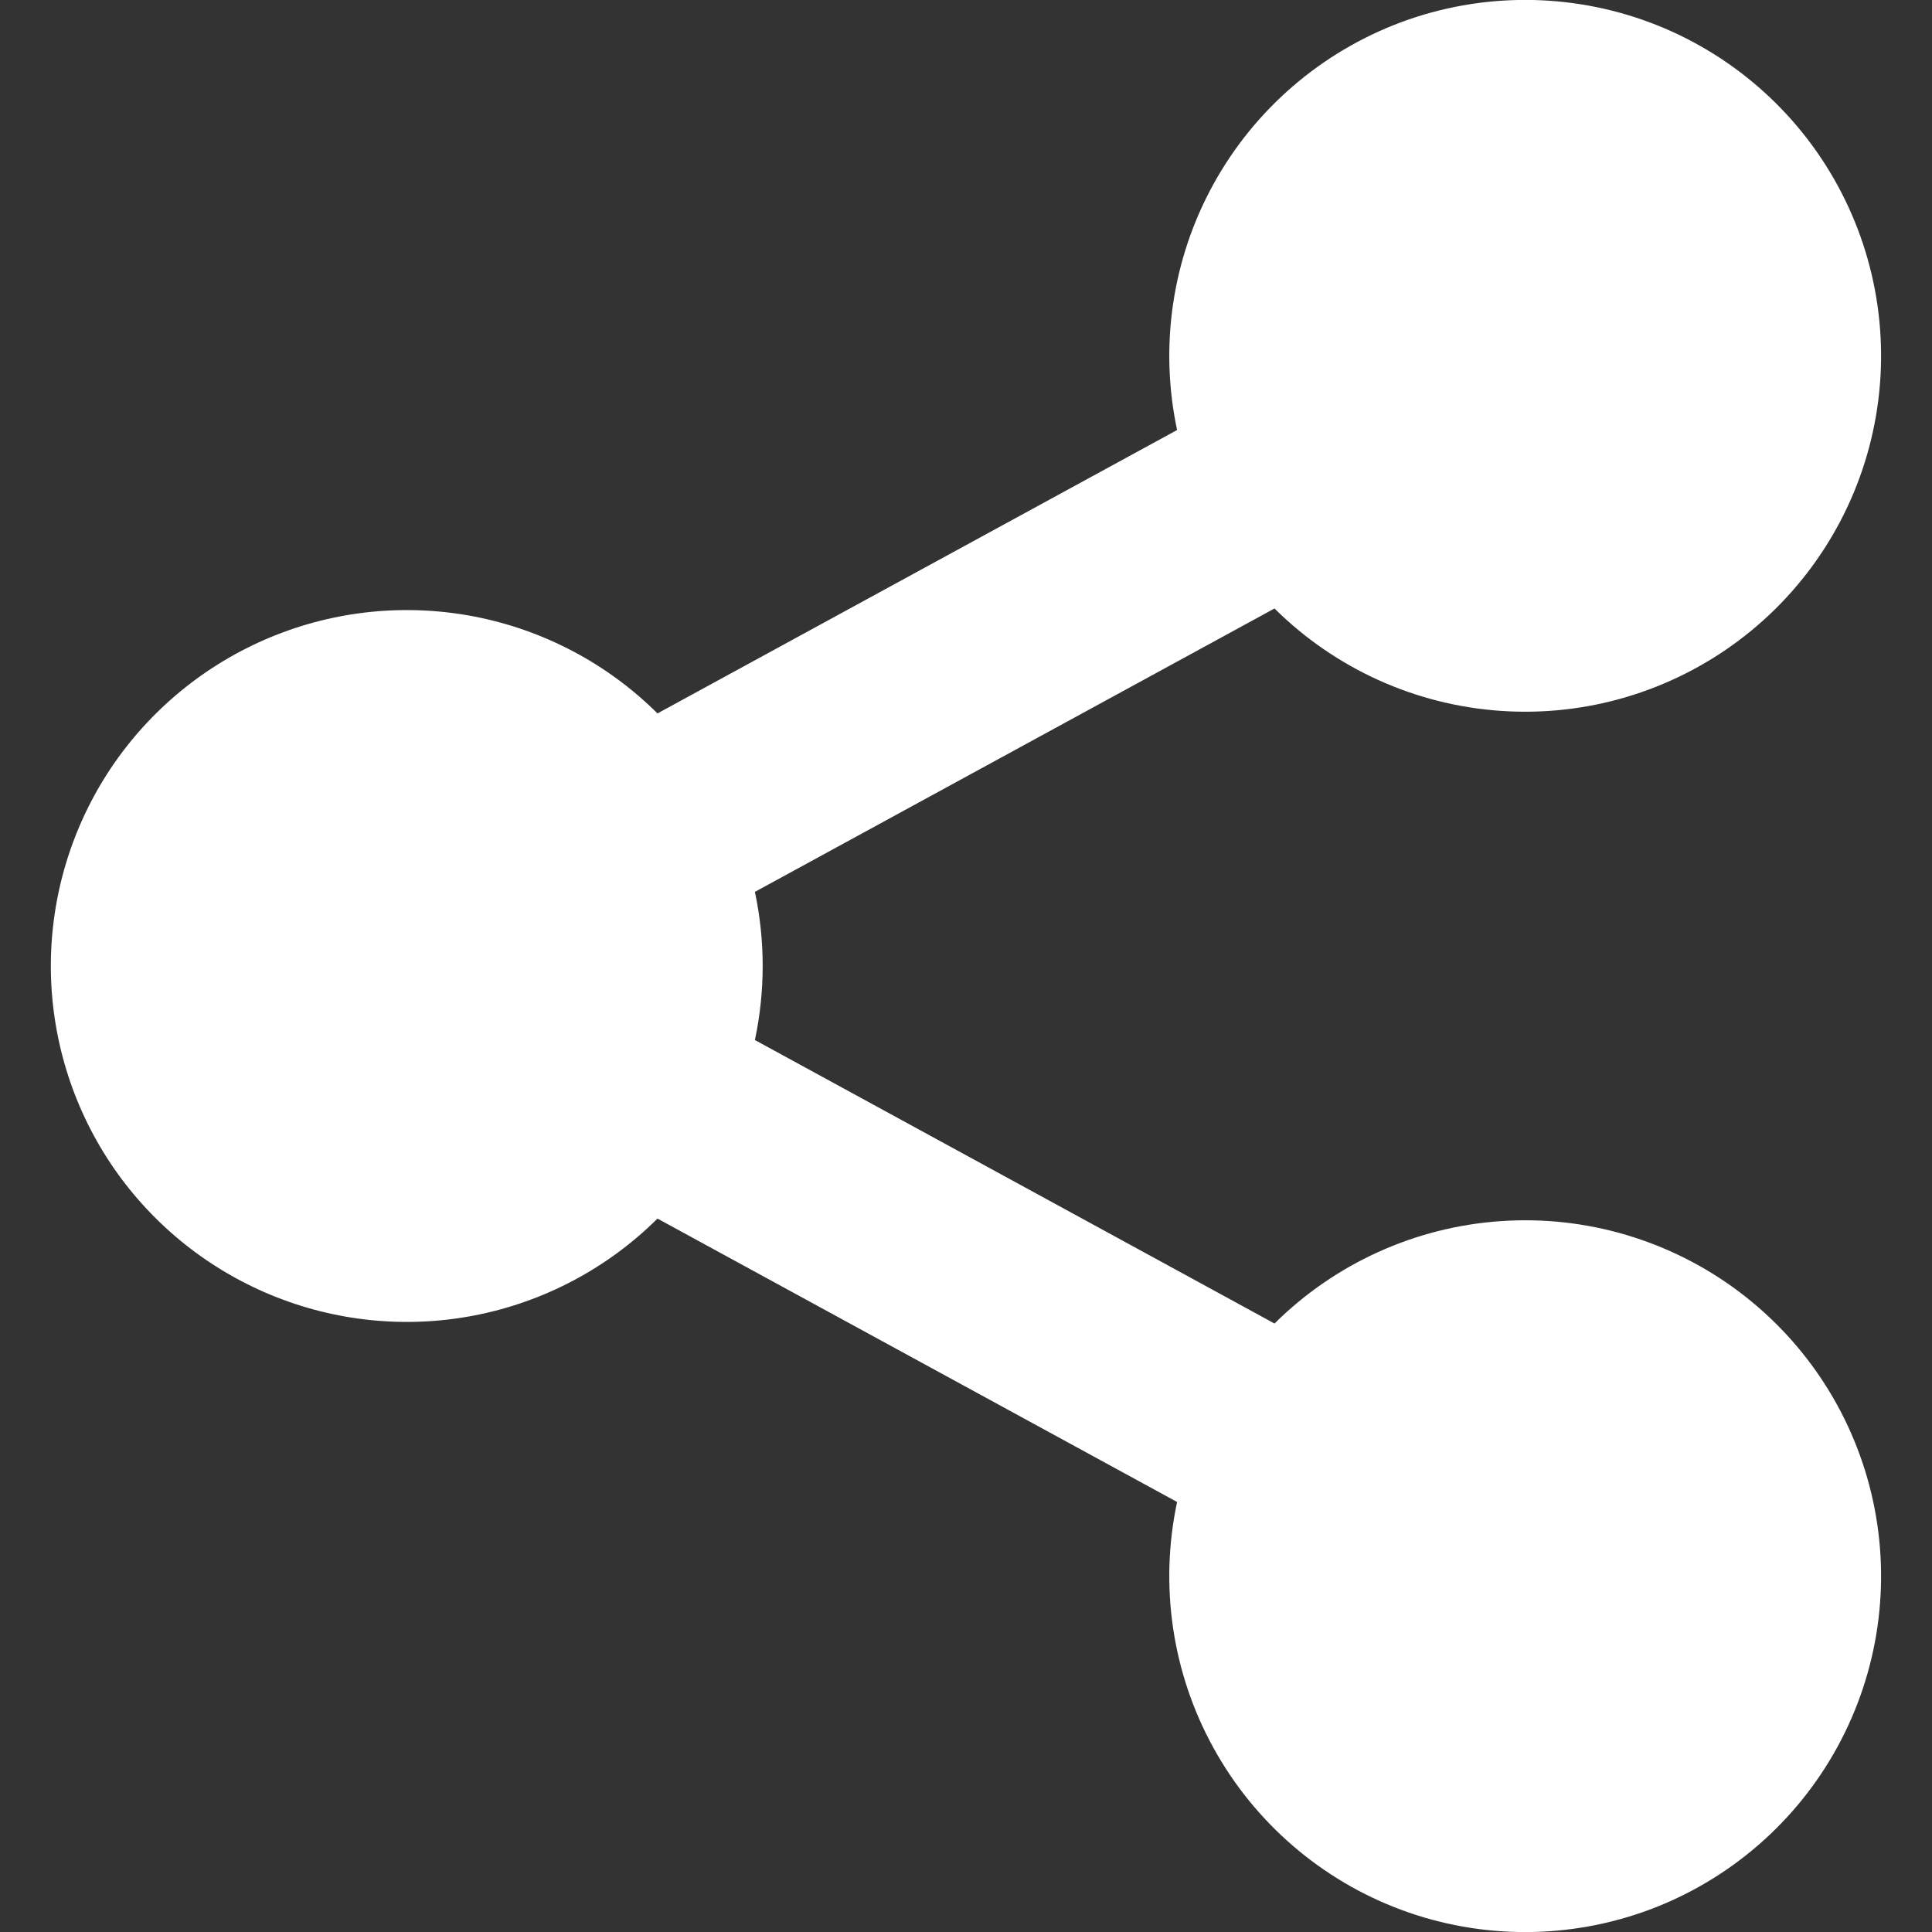 <svg width="19" height="19" viewBox="0 0 19 19" fill="none" xmlns="http://www.w3.org/2000/svg">
<rect x="0" y="0" width="19" height="19" fill="#333333" stroke="none"/>
<path d="M11.576 14.771L6.466 11.984C5.976 12.471 5.352 12.802 4.674 12.935C3.995 13.068 3.293 12.997 2.655 12.731C2.017 12.465 1.472 12.017 1.088 11.442C0.705 10.867 0.5 10.191 0.5 9.5C0.5 8.809 0.705 8.133 1.088 7.558C1.472 6.983 2.017 6.535 2.655 6.269C3.293 6.003 3.995 5.932 4.674 6.065C5.352 6.198 5.976 6.529 6.466 7.016L11.576 4.229C11.401 3.407 11.527 2.549 11.933 1.812C12.338 1.076 12.995 0.51 13.783 0.217C14.572 -0.075 15.439 -0.073 16.226 0.221C17.013 0.516 17.668 1.084 18.071 1.822C18.474 2.56 18.598 3.419 18.42 4.24C18.242 5.062 17.774 5.792 17.102 6.297C16.43 6.802 15.598 7.049 14.76 6.991C13.921 6.934 13.131 6.576 12.534 5.984L7.424 8.771C7.526 9.251 7.526 9.748 7.424 10.228L12.534 13.016C13.131 12.424 13.921 12.066 14.76 12.009C15.598 11.951 16.43 12.198 17.102 12.703C17.774 13.208 18.242 13.938 18.42 14.76C18.598 15.581 18.474 16.44 18.071 17.178C17.668 17.916 17.013 18.484 16.226 18.779C15.439 19.073 14.572 19.075 13.783 18.783C12.995 18.491 12.338 17.924 11.933 17.188C11.527 16.451 11.401 15.593 11.576 14.771Z" fill="white"/>
</svg>
